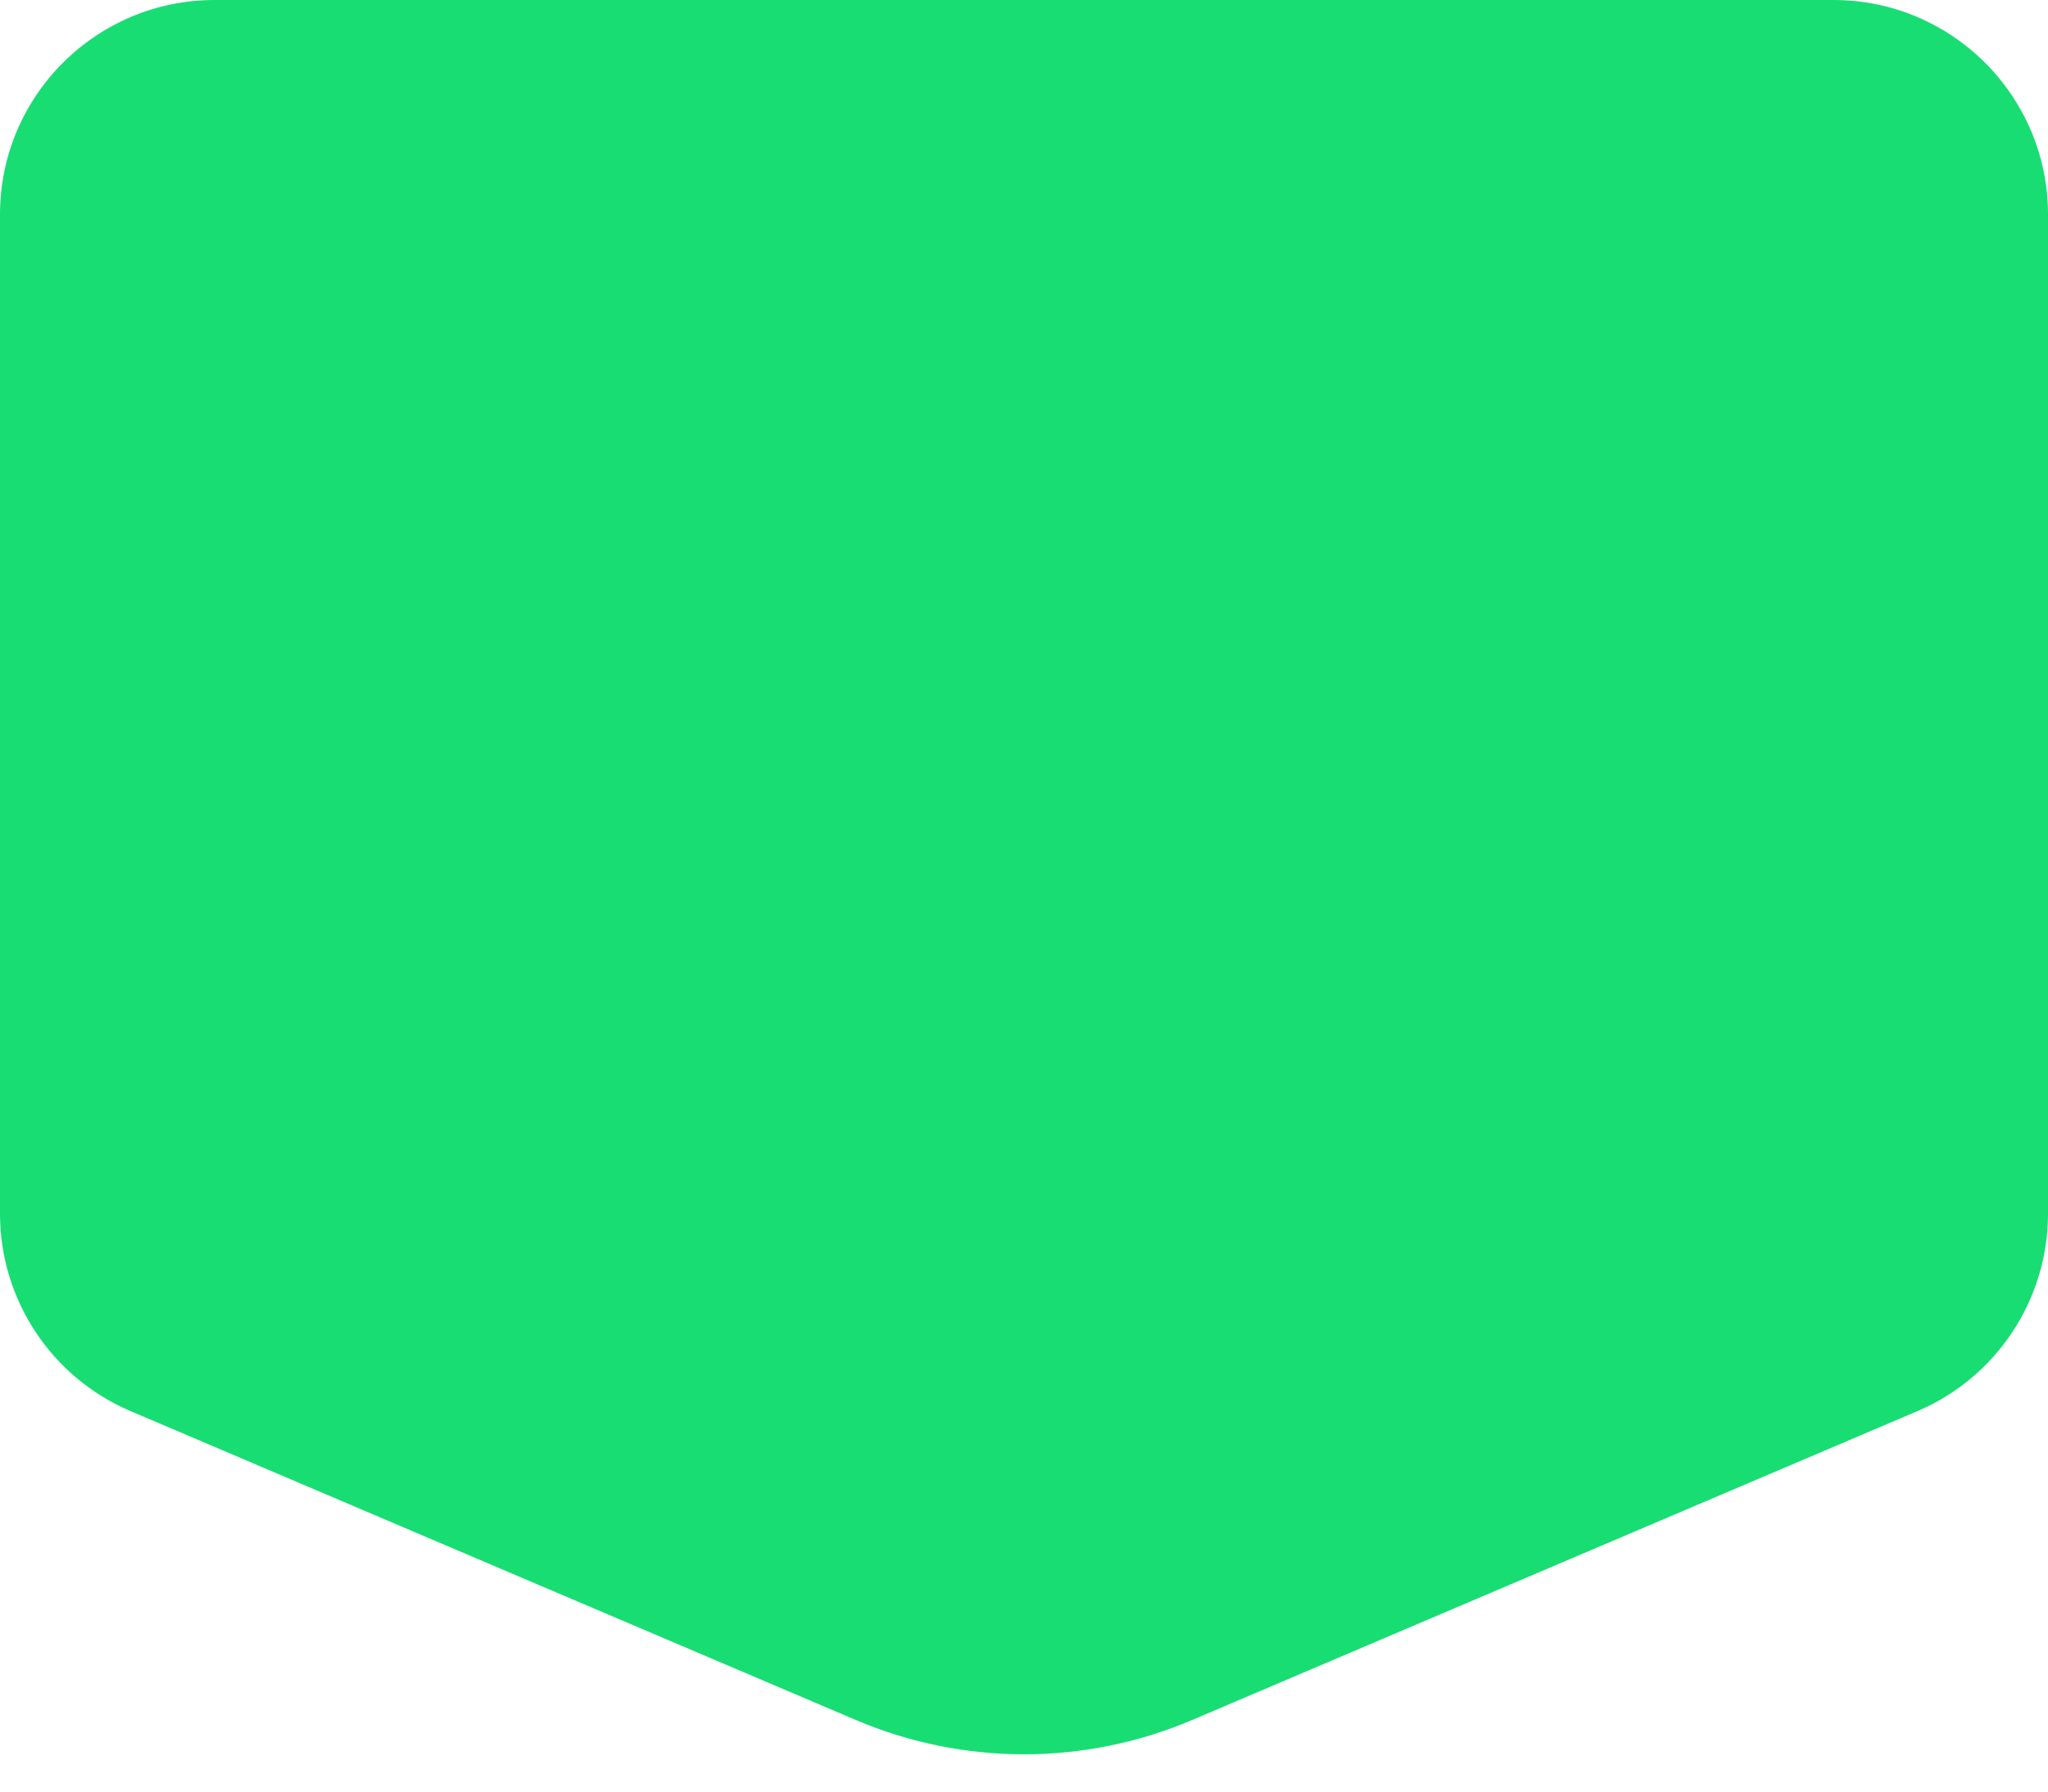<svg width="48" height="42" viewBox="0 0 48 42" fill="none" xmlns="http://www.w3.org/2000/svg">
<path id="Rectangle 11911" d="M0 5.03C0 2.252 2.252 0 5.03 0H42.97C45.748 0 48 2.252 48 5.03V28.452C48 30.468 46.796 32.29 44.941 33.08L27.942 40.321C25.424 41.394 22.576 41.394 20.058 40.321L3.059 33.08C1.204 32.29 0 30.468 0 28.452L0 5.03Z" fill="#18DD73"/>
</svg>
